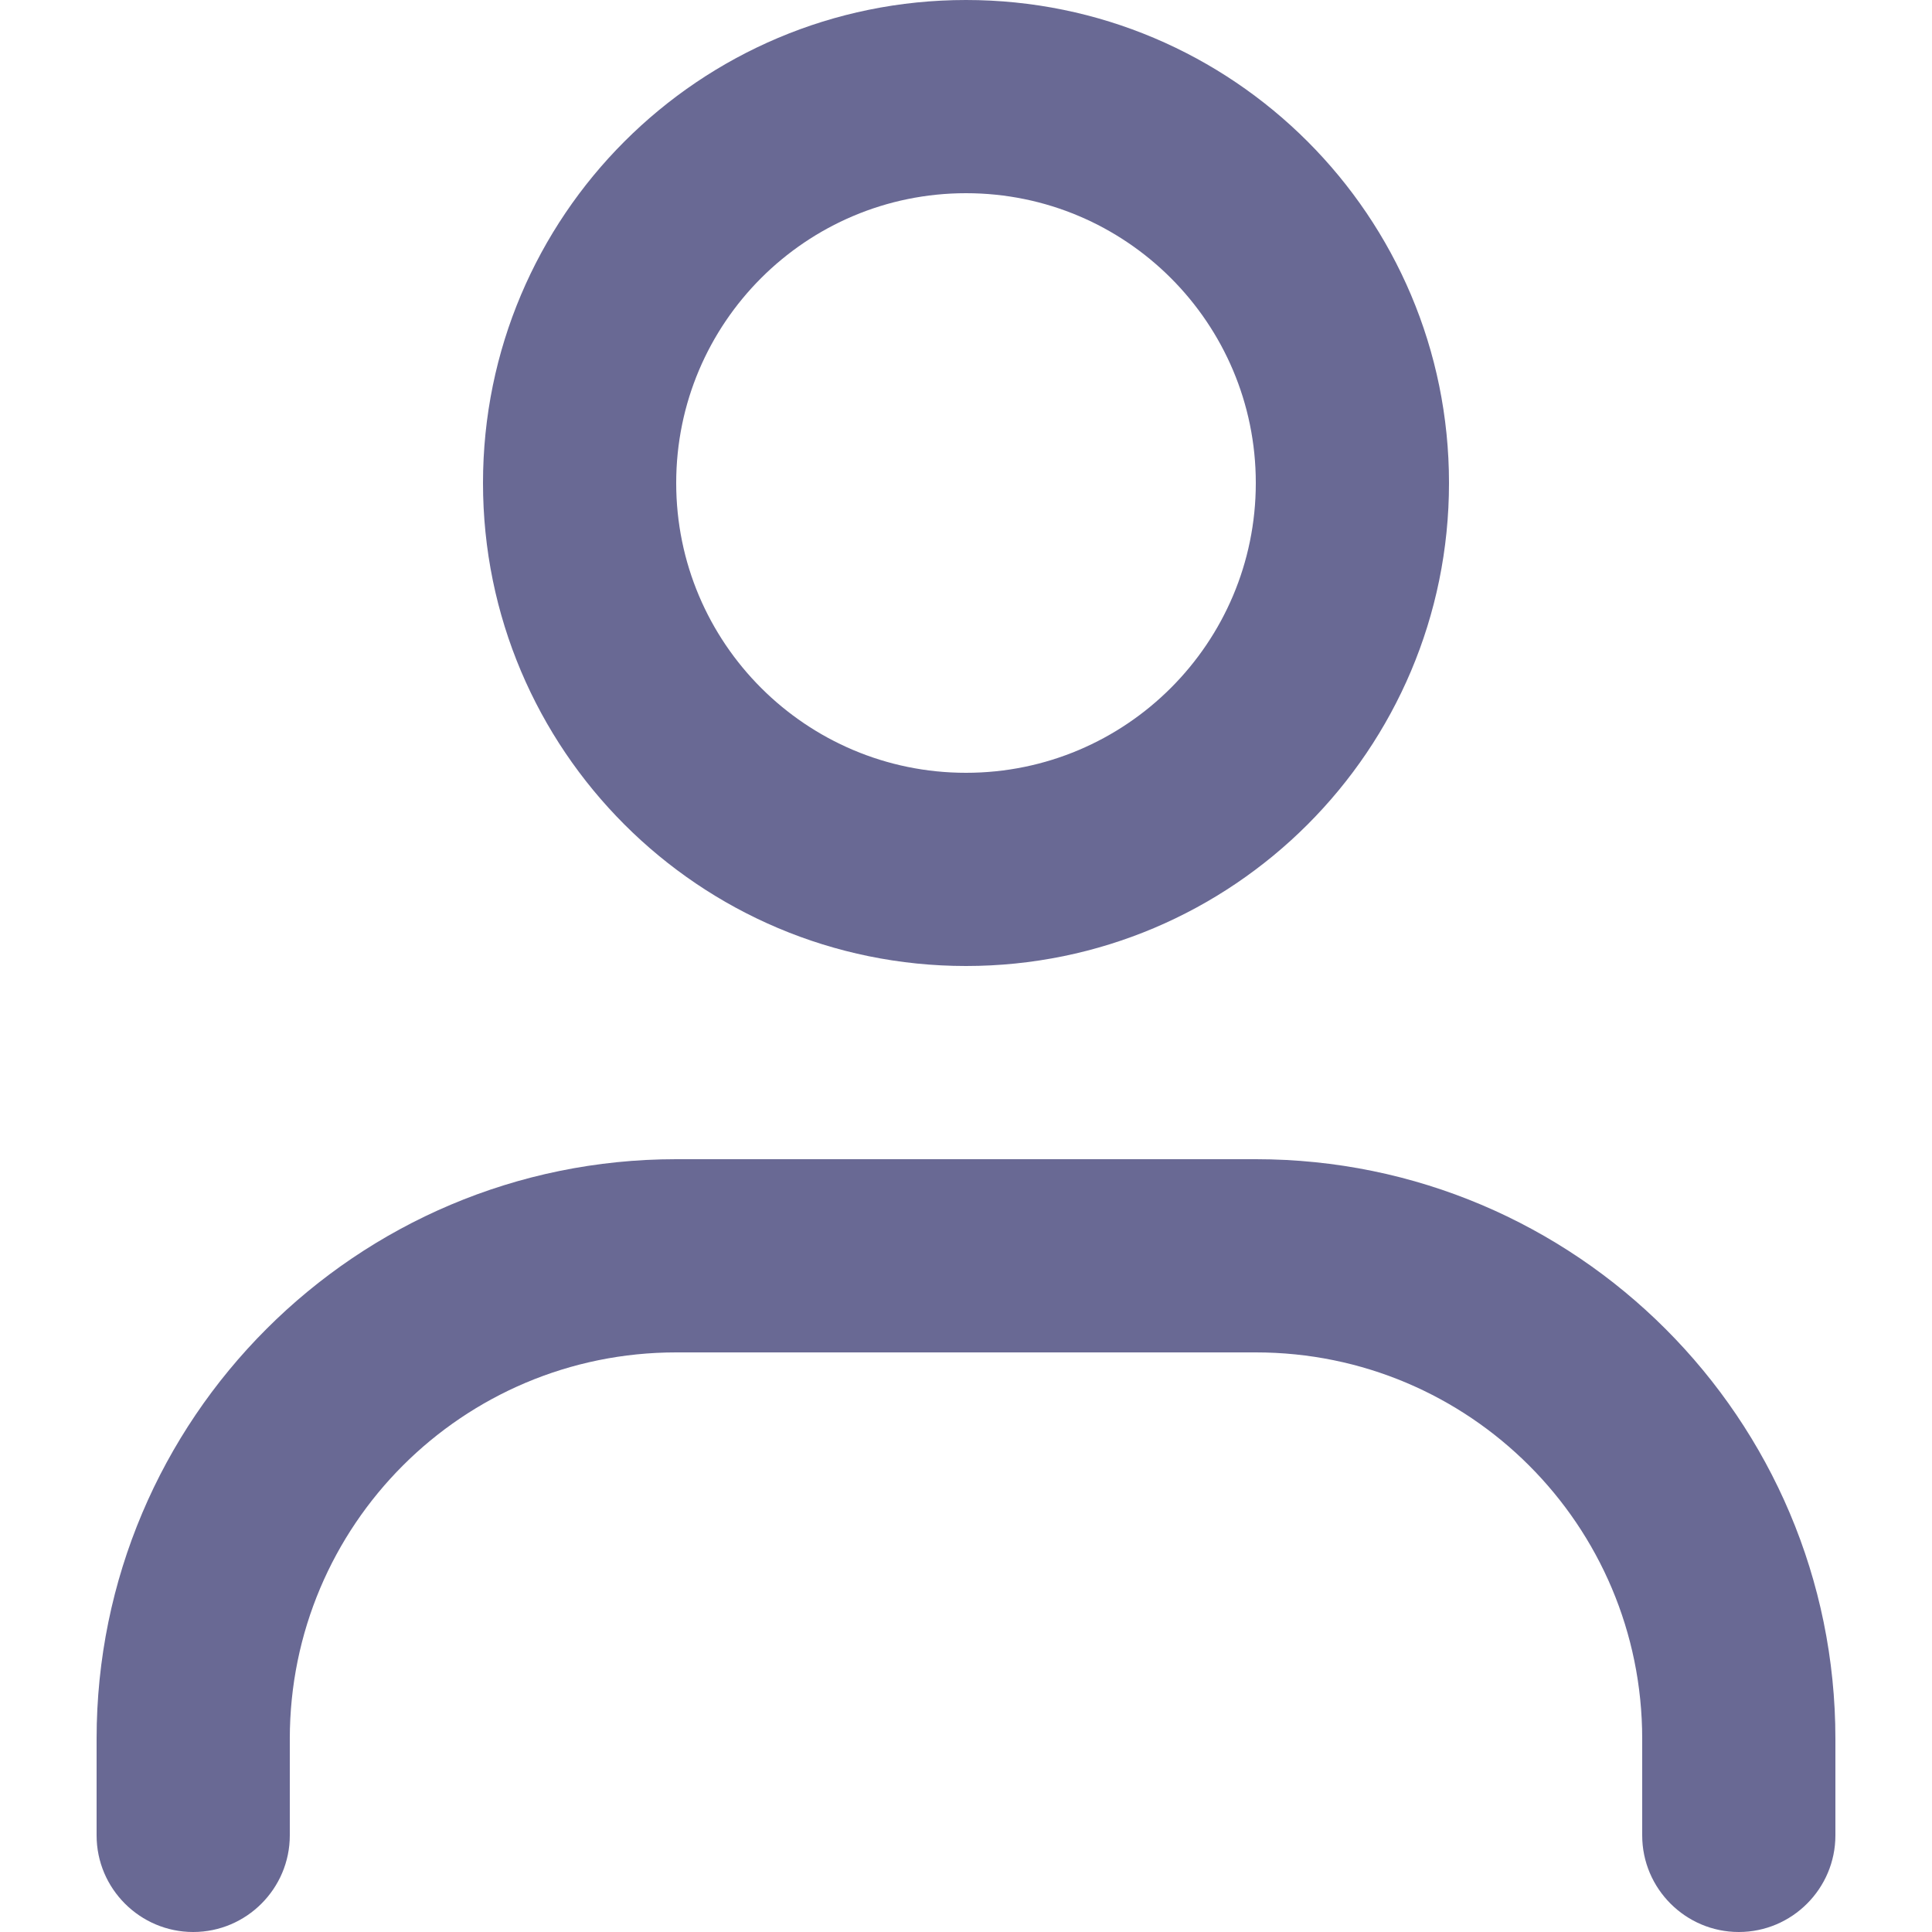 <?xml version="1.0" encoding="utf-8"?>
<!-- Generator: Adobe Illustrator 27.6.1, SVG Export Plug-In . SVG Version: 6.00 Build 0)  -->
<svg version="1.1" id="Layer_1" xmlns="http://www.w3.org/2000/svg" xmlns:xlink="http://www.w3.org/1999/xlink" x="0px" y="0px"
	 viewBox="0 0 512 512" style="enable-background:new 0 0 512 512;" xml:space="preserve">
<style type="text/css">
	.st0{fill-rule:evenodd;clip-rule:evenodd;fill:#696994;}
</style>
<g>
	<g>
		<path class="st0" d="M256,204.8c42.4,0,76.8-34.4,76.8-76.8S298.4,51.2,256,51.2s-76.8,34.4-76.8,76.8S213.6,204.8,256,204.8z
			 M256,256c70.7,0,128-57.3,128-128S326.7,0,256,0S128,57.3,128,128S185.3,256,256,256z M179.2,358.4
			c-56.6,0-102.4,45.8-102.4,102.4v25.6c0,14.1-11.5,25.6-25.6,25.6s-25.6-11.5-25.6-25.6v-25.6c0-84.8,68.8-153.6,153.6-153.6
			h153.6c84.8,0,153.6,68.8,153.6,153.6v25.6c0,14.1-11.5,25.6-25.6,25.6c-14.1,0-25.6-11.5-25.6-25.6v-25.6
			c0-56.6-45.8-102.4-102.4-102.4H179.2z"/>
	</g>
</g>
</svg>
